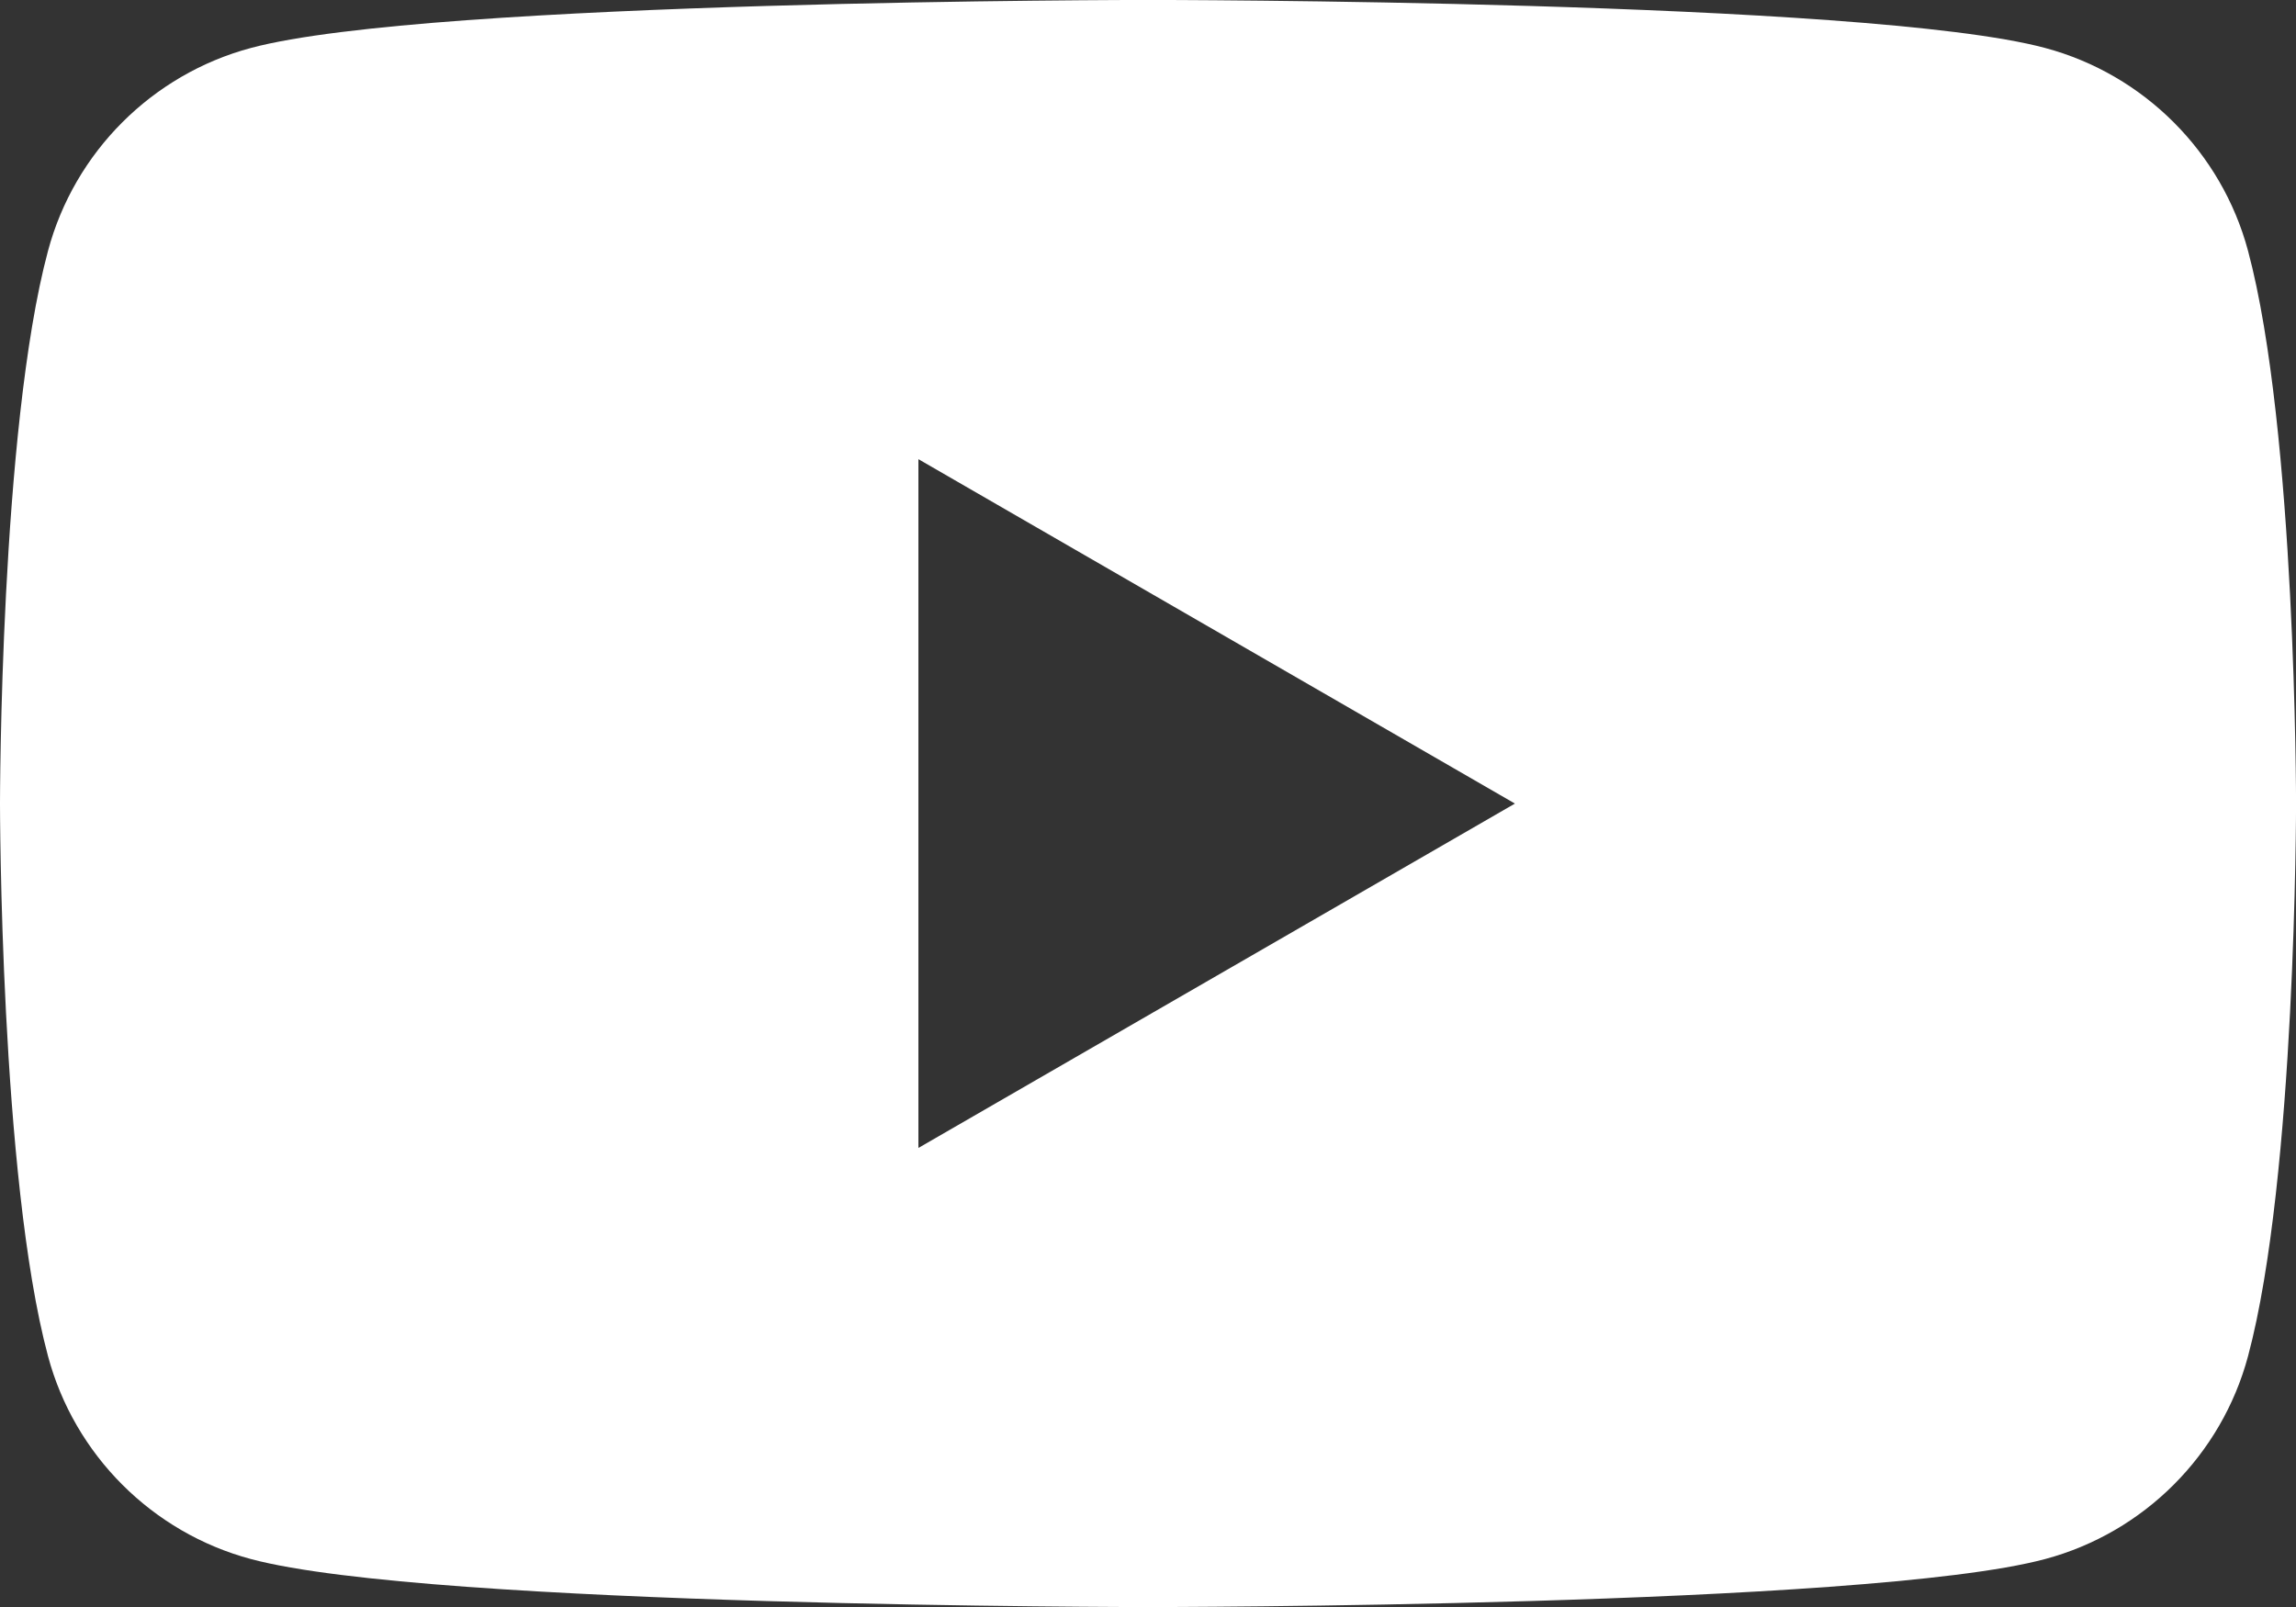 <?xml version="1.0" encoding="UTF-8"?><svg id="_レイヤー_2" xmlns="http://www.w3.org/2000/svg" viewBox="0 0 42.857 30"><rect x="0" y="0" width="42.857" height="30" fill="#333333" stroke="none"/><defs><style>.cls-1{fill:#fff;stroke-width:0px;}</style></defs><g id="_レイヤー_1-2"><path class="cls-1" d="M41.962,4.684c-.493-1.844-1.945-3.296-3.789-3.789-3.342-.896-16.744-.896-16.744-.896,0,0-13.402,0-16.744.896-1.844.493-3.296,1.945-3.789,3.789-.896,3.342-.896,10.316-.896,10.316,0,0,0,6.973.896,10.316.493,1.844,1.945,3.296,3.789,3.789,3.342.896,16.744.896,16.744.896,0,0,13.402,0,16.744-.896,1.844-.493,3.296-1.945,3.789-3.789.896-3.342.896-10.316.896-10.316,0,0,0-6.973-.896-10.316ZM17.143,21.43h0s0-.001,0-.001v-12.857l11.134,6.429h-.001s.001.001.001.001l-11.134,6.428Z"/></g></svg>